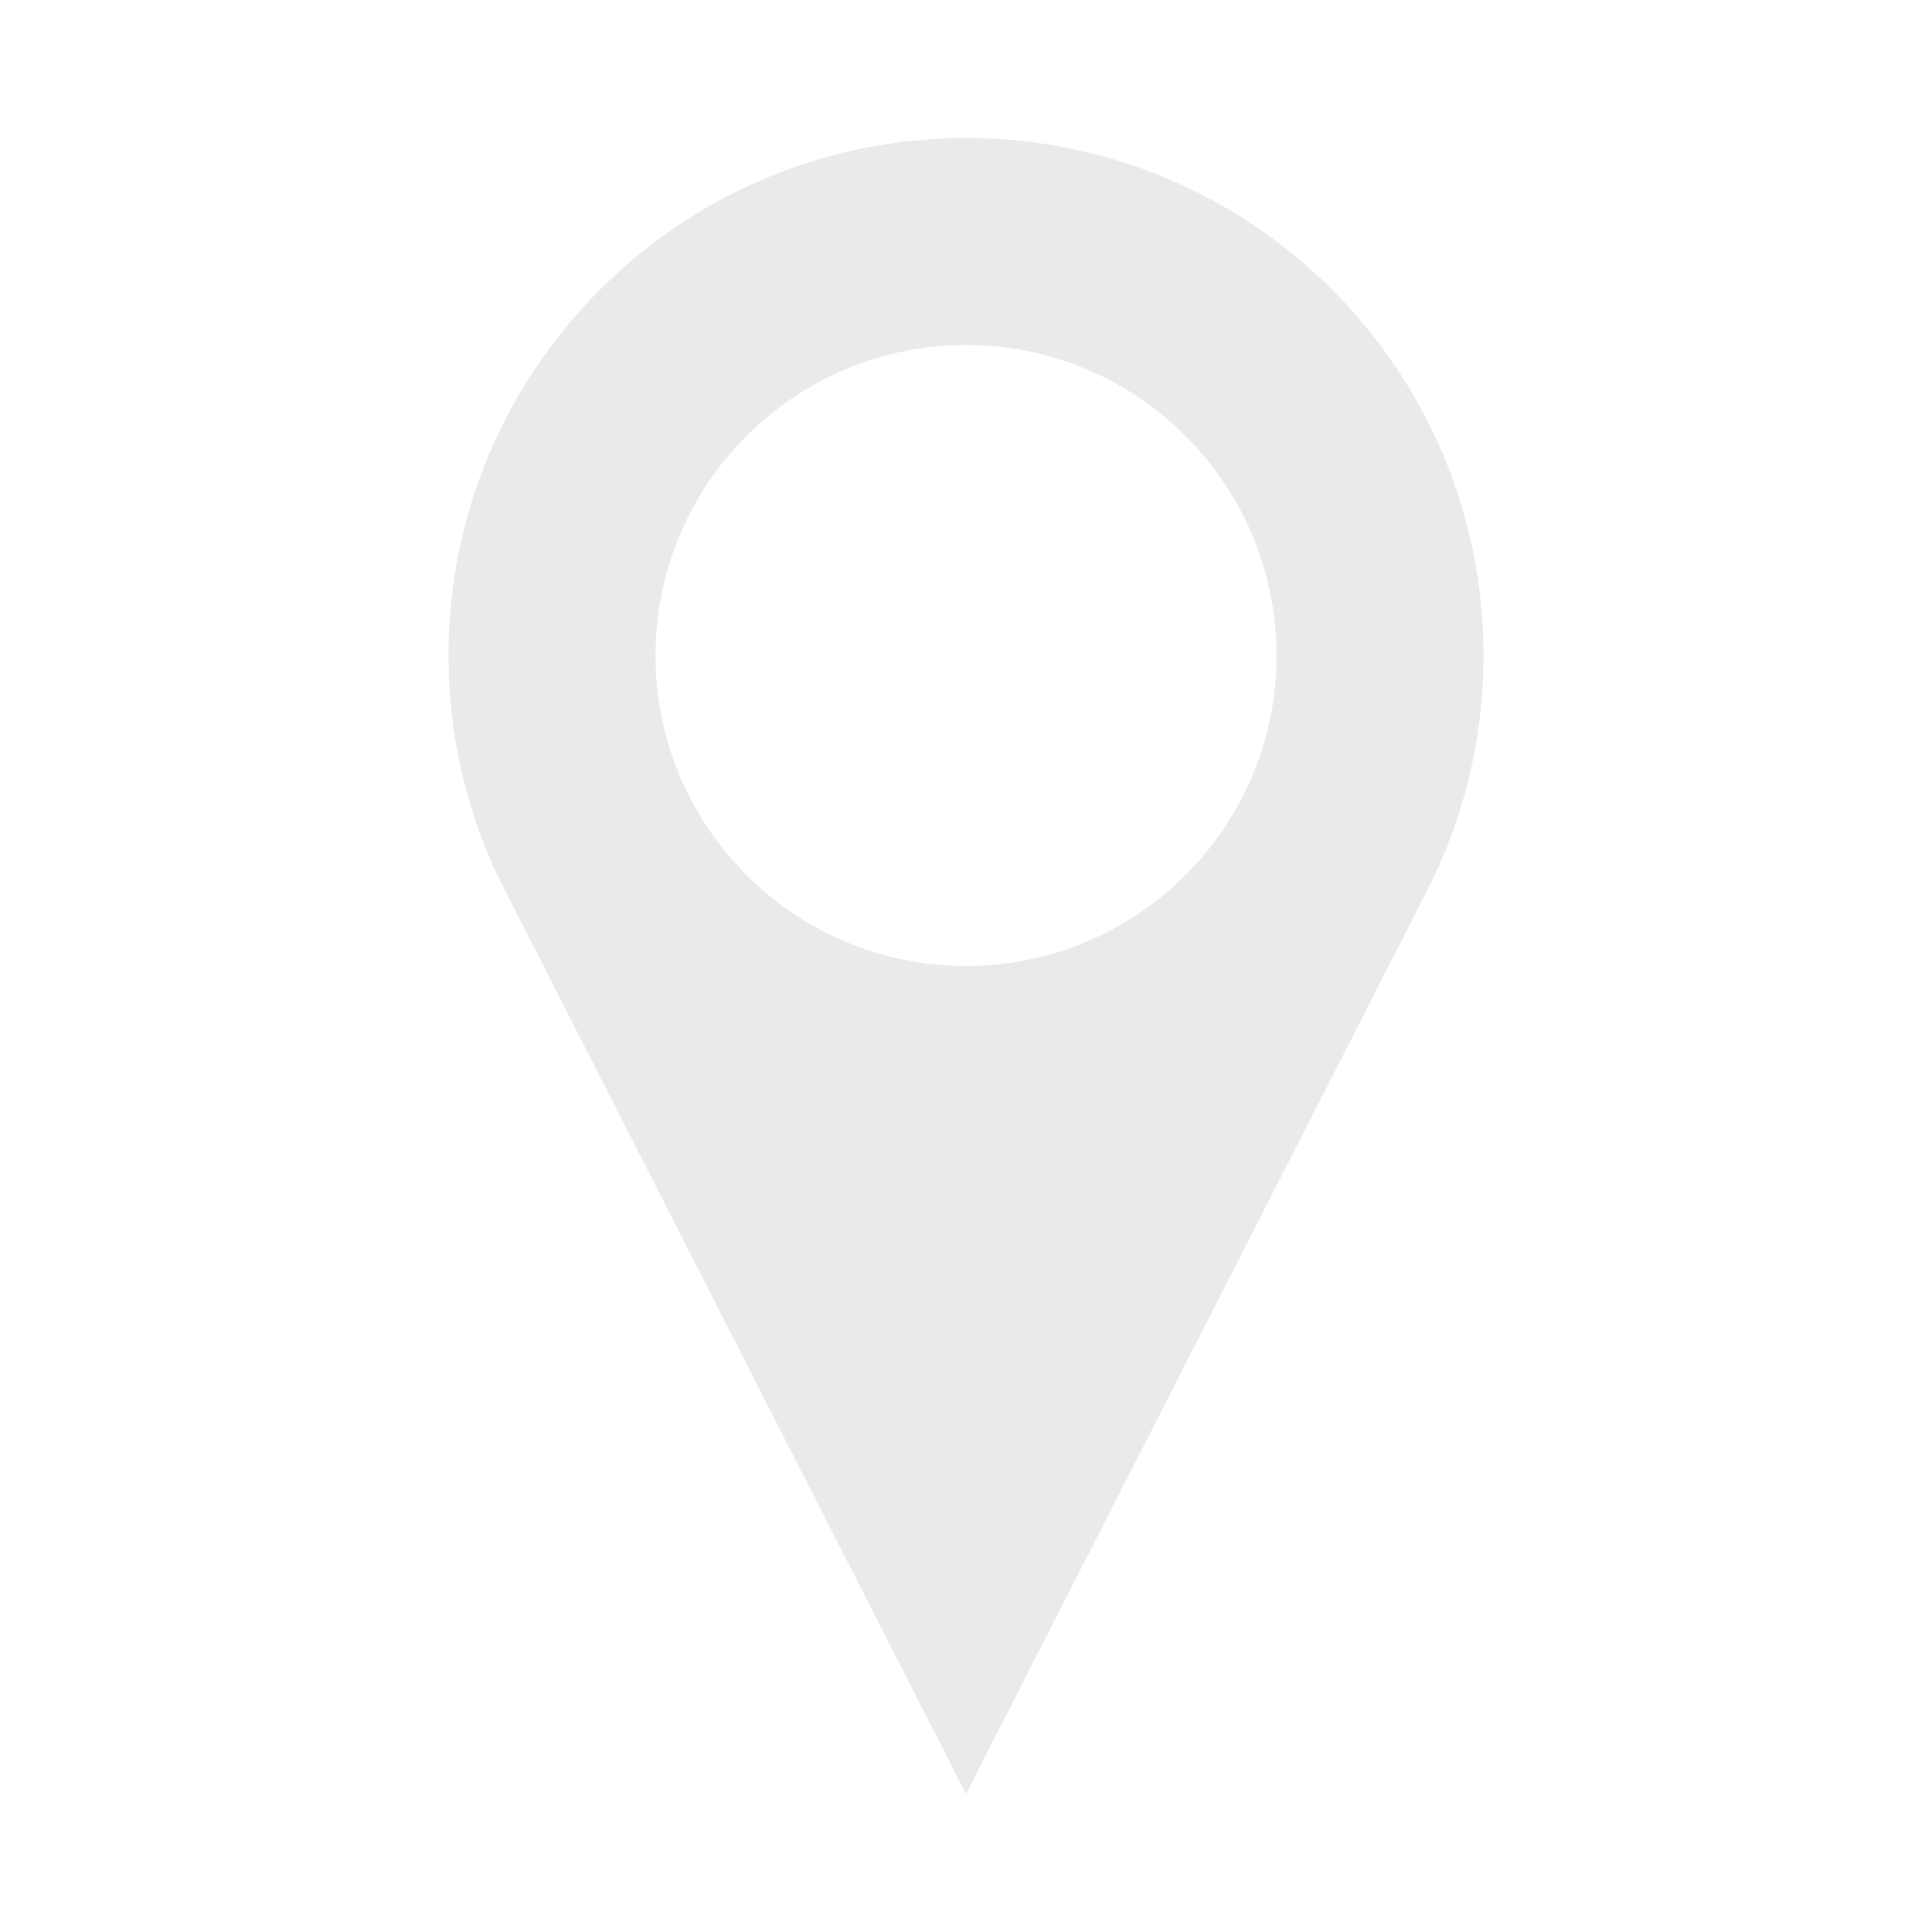<svg width="50" height="50" viewBox="0 0 50 50" fill="none" xmlns="http://www.w3.org/2000/svg">
<path d="M25 3.571C17.604 3.571 11.607 9.567 11.607 16.964C11.607 19.036 12.078 21 12.919 22.75C12.966 22.85 25 46.428 25 46.428L36.936 23.043C37.867 21.22 38.393 19.154 38.393 16.964C38.393 9.567 32.398 3.571 25 3.571ZM25 25C20.563 25 16.965 21.401 16.965 16.964C16.965 12.528 20.563 8.928 25 8.928C29.437 8.928 33.036 12.528 33.036 16.964C33.036 21.401 29.437 25 25 25Z" fill="#EAEAEA"/>
</svg>
